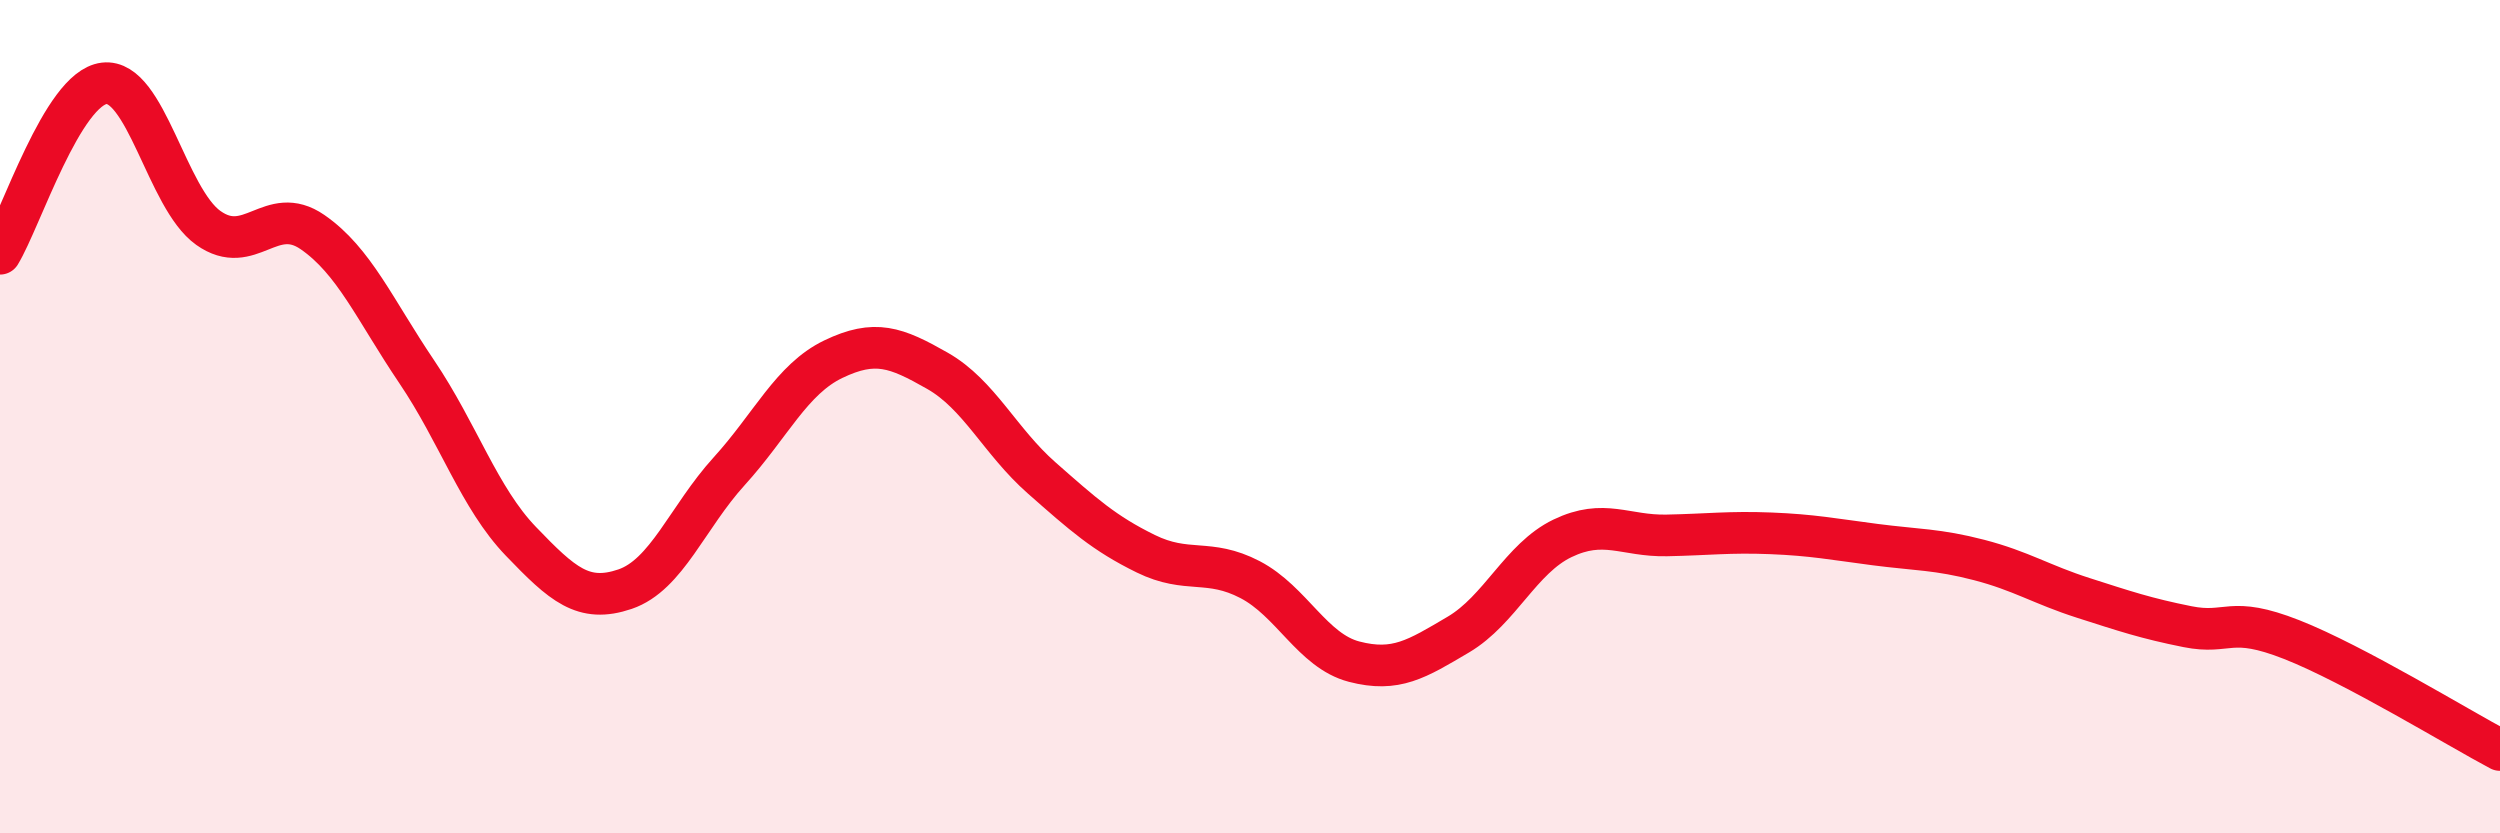 
    <svg width="60" height="20" viewBox="0 0 60 20" xmlns="http://www.w3.org/2000/svg">
      <path
        d="M 0,6.09 C 0.5,5.27 1.5,2.12 2.5,2 C 3.5,1.88 4,4.76 5,5.47 C 6,6.18 6.5,4.88 7.5,5.57 C 8.5,6.26 9,7.44 10,8.92 C 11,10.4 11.5,11.95 12.5,12.99 C 13.5,14.03 14,14.48 15,14.14 C 16,13.8 16.5,12.41 17.5,11.31 C 18.5,10.21 19,9.1 20,8.62 C 21,8.14 21.5,8.33 22.5,8.9 C 23.5,9.47 24,10.59 25,11.47 C 26,12.35 26.5,12.8 27.5,13.29 C 28.5,13.78 29,13.39 30,13.91 C 31,14.43 31.5,15.62 32.5,15.88 C 33.5,16.14 34,15.82 35,15.23 C 36,14.64 36.5,13.4 37.5,12.92 C 38.5,12.44 39,12.87 40,12.85 C 41,12.83 41.5,12.76 42.5,12.8 C 43.5,12.84 44,12.94 45,13.07 C 46,13.2 46.5,13.18 47.5,13.44 C 48.5,13.7 49,14.03 50,14.35 C 51,14.67 51.5,14.84 52.5,15.04 C 53.5,15.24 53.5,14.76 55,15.35 C 56.5,15.94 59,17.47 60,18L60 20L0 20Z"
        fill="#EB0A25"
        opacity="0.1"
        stroke-linecap="round"
        stroke-linejoin="round"
      />
      <path
        d="M 0,6.09 C 0.5,5.27 1.5,2.12 2.5,2 C 3.5,1.88 4,4.76 5,5.47 C 6,6.18 6.5,4.88 7.5,5.57 C 8.5,6.26 9,7.44 10,8.92 C 11,10.4 11.5,11.95 12.5,12.99 C 13.5,14.03 14,14.48 15,14.14 C 16,13.8 16.5,12.41 17.5,11.31 C 18.5,10.21 19,9.1 20,8.62 C 21,8.14 21.5,8.33 22.5,8.9 C 23.5,9.47 24,10.59 25,11.47 C 26,12.35 26.5,12.8 27.5,13.29 C 28.5,13.78 29,13.39 30,13.91 C 31,14.43 31.5,15.62 32.5,15.88 C 33.5,16.14 34,15.82 35,15.23 C 36,14.64 36.5,13.4 37.5,12.92 C 38.5,12.44 39,12.87 40,12.85 C 41,12.83 41.5,12.76 42.5,12.8 C 43.5,12.84 44,12.94 45,13.07 C 46,13.2 46.5,13.18 47.5,13.44 C 48.5,13.7 49,14.03 50,14.35 C 51,14.67 51.5,14.84 52.5,15.04 C 53.5,15.24 53.5,14.76 55,15.35 C 56.5,15.94 59,17.47 60,18"
        stroke="#EB0A25"
        stroke-width="1"
        fill="none"
        stroke-linecap="round"
        stroke-linejoin="round"
      />
    </svg>
  